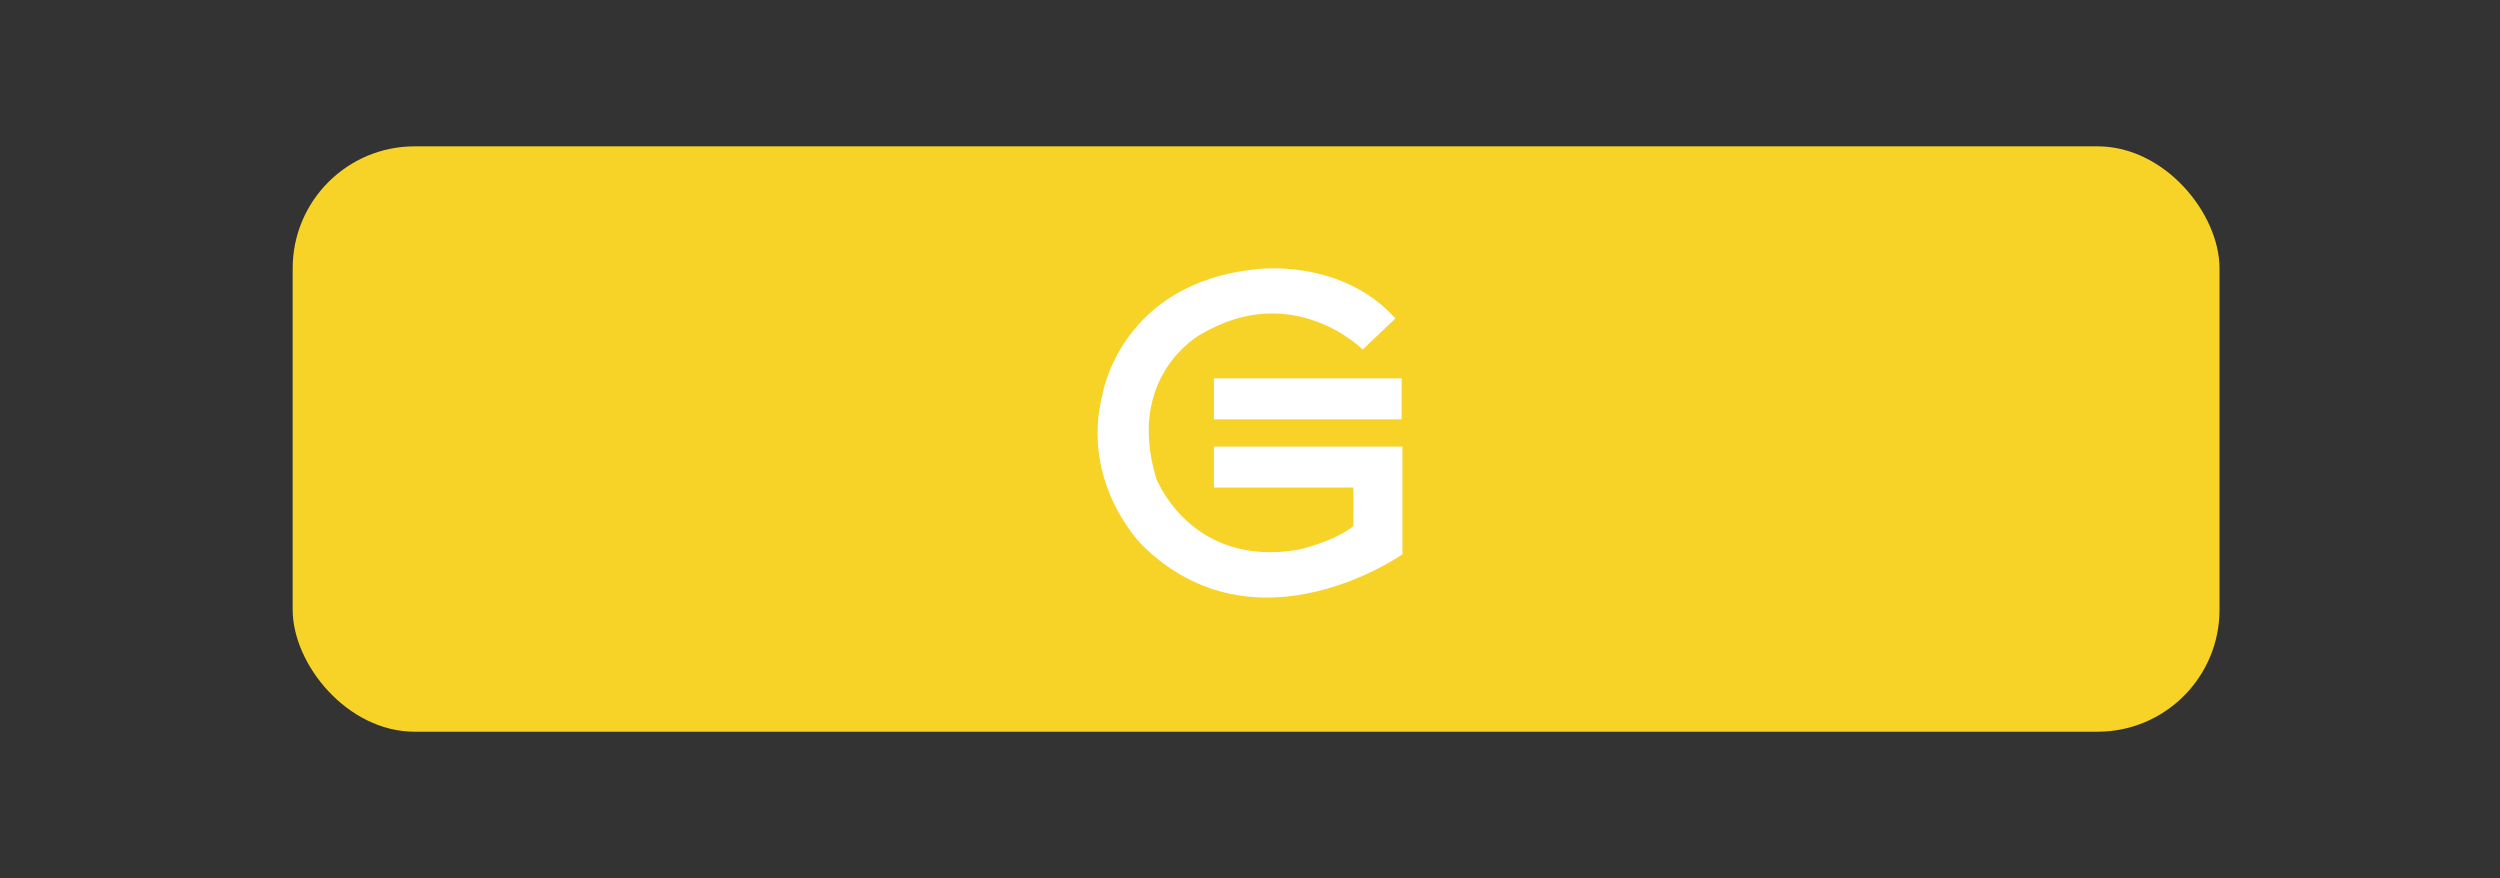 <svg width="205" height="72" viewBox="0 0 205 72" fill="none" xmlns="http://www.w3.org/2000/svg">
<rect x="0" y="0" width="205" height="72" fill="#333333" stroke="none"/>
<rect x="24" y="12" width="158" height="48" rx="10" fill="#F6D326"/>
<path d="M99.541 31.024L114.936 31.024L114.936 34.383L99.541 34.383L99.541 31.024ZM114.936 36.619L115 36.619L115 45.452C115 45.452 102.991 53.91 93.663 44.707C93.663 44.707 88.552 39.669 90.405 32.33C90.405 32.33 91.874 23.189 103.054 22.07C103.054 22.07 109.953 21.135 114.425 26.112L111.742 28.661C111.742 28.661 106.056 22.939 98.454 27.419C98.454 27.419 92.257 30.776 94.813 39.234C94.813 39.234 97.624 46.573 106.439 45.08C106.439 45.08 109.442 44.416 110.975 43.13L110.975 39.978L99.542 39.978L99.542 36.619L114.936 36.619Z" fill="white"/>
</svg>
